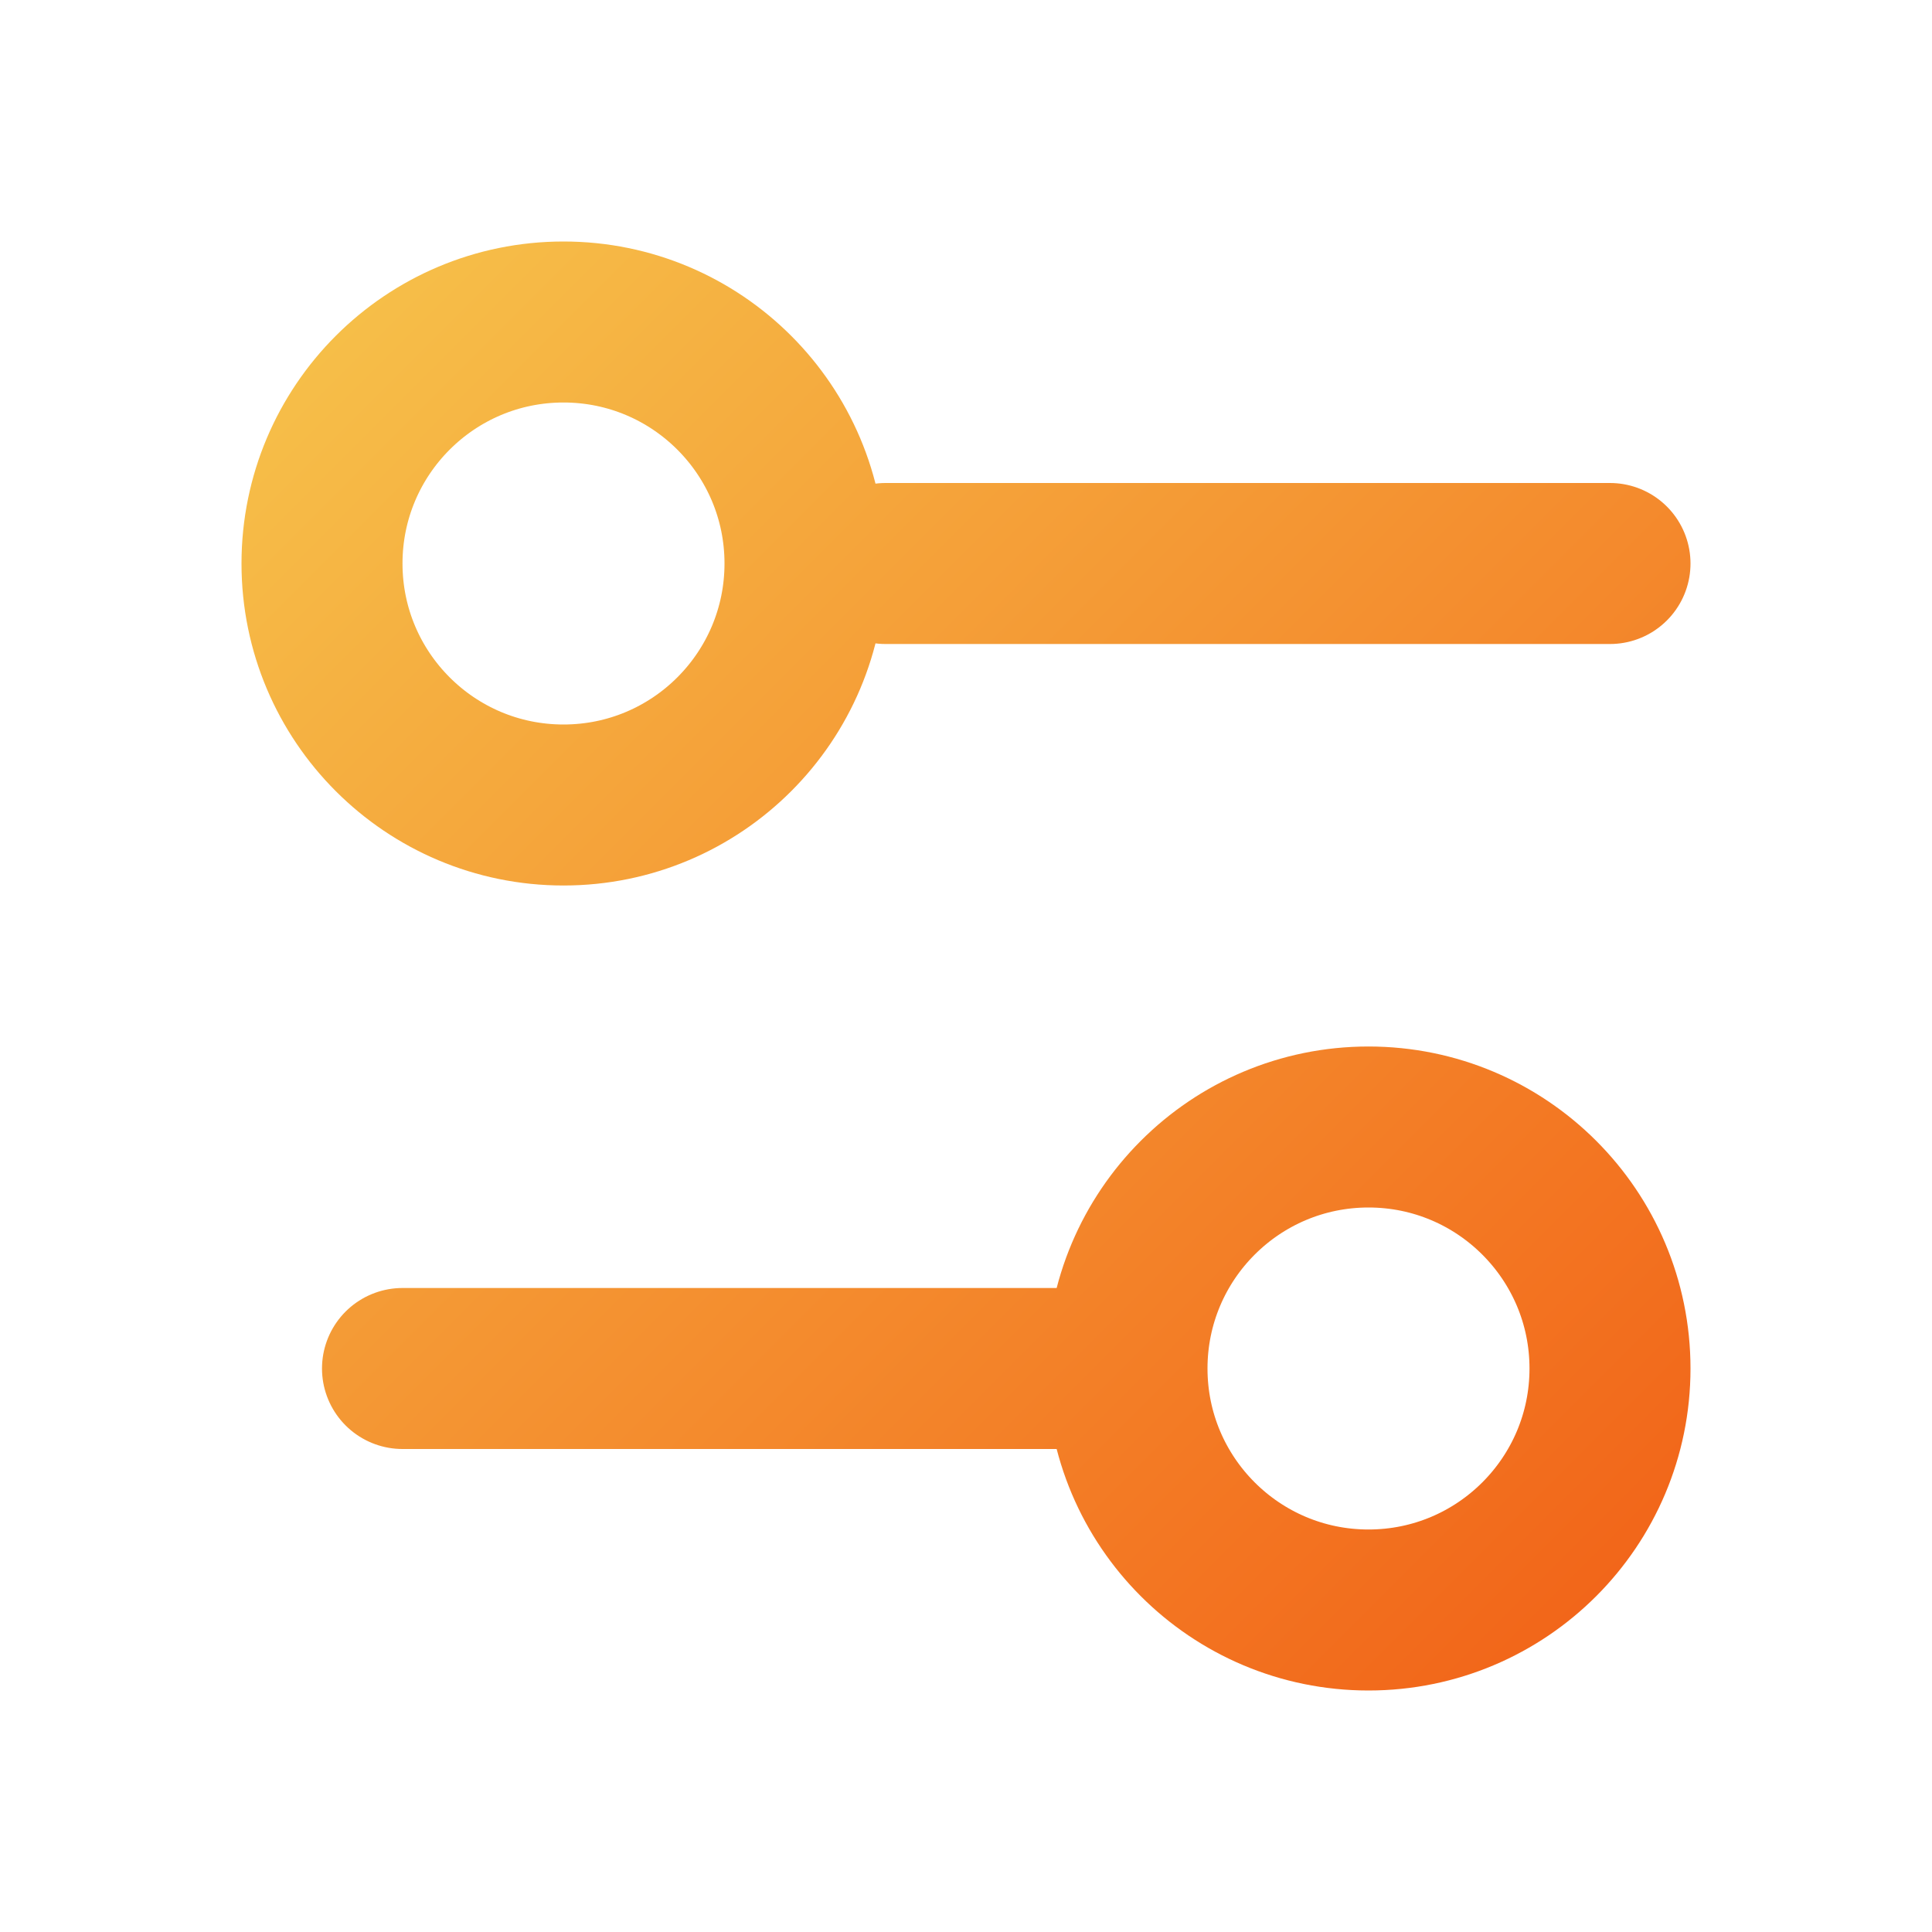 <svg width="72" height="72" viewBox="0 0 72 72" fill="none" xmlns="http://www.w3.org/2000/svg">
<path d="M60 21H33M42 51H15M42 51C42 55.971 46.029 60 51 60C55.971 60 60 55.971 60 51C60 46.029 55.971 42 51 42C46.029 42 42 46.029 42 51ZM30 21C30 25.971 25.971 30 21 30C16.029 30 12 25.971 12 21C12 16.029 16.029 12 21 12C25.971 12 30 16.029 30 21Z" stroke="url(#paint0_linear_5_19748)" stroke-width="6" stroke-linecap="round" stroke-linejoin="round"/>
<defs>
<linearGradient id="paint0_linear_5_19748" x1="12" y1="12" x2="60" y2="60" gradientUnits="userSpaceOnUse">
<stop stop-color="#F6BF49"/>
<stop offset="1" stop-color="#F26519"/>
</linearGradient>
</defs>
</svg>

